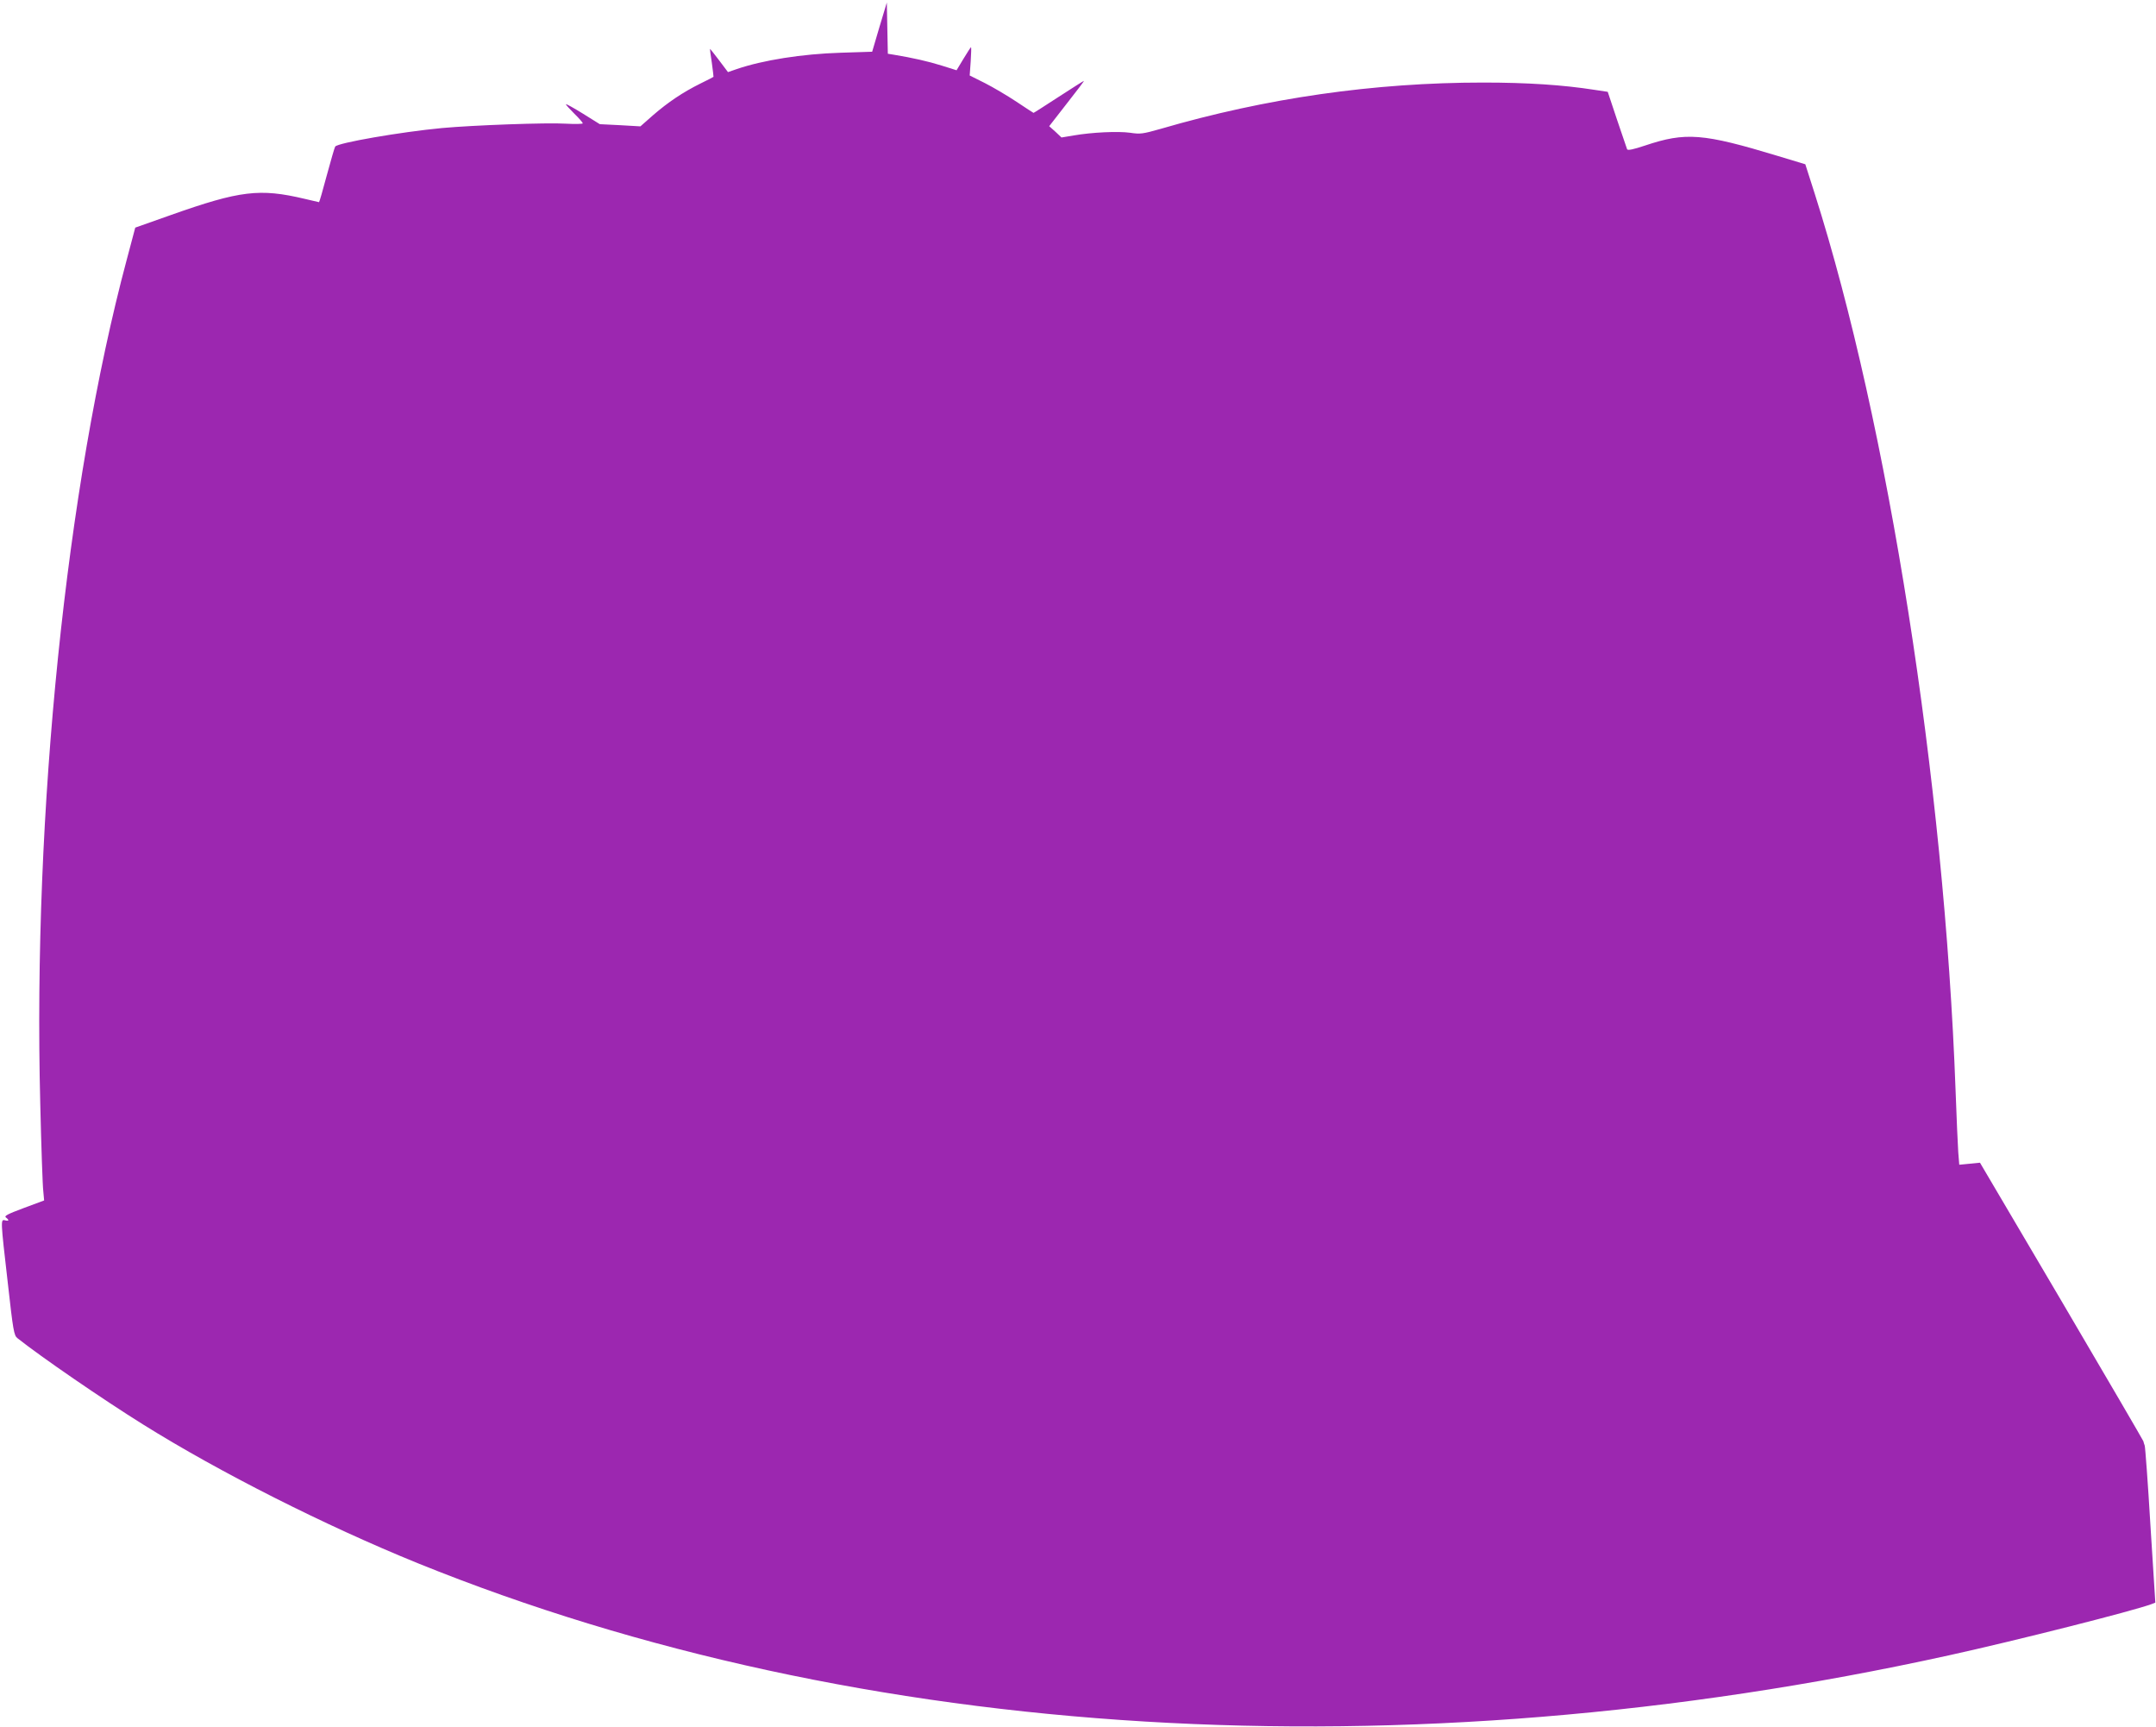 <?xml version="1.0" standalone="no"?>
<!DOCTYPE svg PUBLIC "-//W3C//DTD SVG 20010904//EN"
 "http://www.w3.org/TR/2001/REC-SVG-20010904/DTD/svg10.dtd">
<svg version="1.0" xmlns="http://www.w3.org/2000/svg"
 width="1280pt" height="1025pt" viewBox="0 0 1280 1025"
 preserveAspectRatio="xMidYMid meet">
<g transform="translate(0,1025) scale(0.1,-0.1)"
fill="#9c27b0" stroke="none">
<path d="M5221 10089 l-43 -146 -187 -6 c-229 -7 -462 -44 -617 -97 l-52 -18
-52 69 c-29 38 -53 69 -55 69 -1 0 4 -37 11 -82 6 -46 11 -84 10 -84 0 -1 -35
-19 -76 -39 -107 -53 -194 -112 -282 -188 l-76 -67 -121 7 -120 6 -101 63
c-55 34 -100 59 -100 55 0 -4 23 -29 50 -56 28 -27 50 -53 50 -57 0 -4 -46 -5
-102 -2 -109 7 -548 -9 -734 -26 -244 -23 -620 -88 -634 -110 -4 -6 -26 -83
-50 -171 -23 -87 -44 -159 -46 -159 -1 0 -40 9 -86 20 -266 63 -383 49 -793
-96 l-212 -75 -51 -192 c-359 -1343 -557 -3278 -513 -5007 6 -256 14 -490 18
-520 l5 -55 -121 -45 c-96 -36 -118 -47 -106 -56 21 -16 19 -23 -5 -17 -27 7
-27 4 16 -369 32 -287 37 -314 57 -330 141 -112 505 -362 747 -513 453 -283
1081 -600 1630 -823 2630 -1065 5853 -1259 9090 -547 401 88 1099 265 1203
304 l23 9 -29 458 c-15 253 -31 466 -34 474 -3 8 -7 20 -8 26 -2 6 -220 380
-486 832 l-484 821 -62 -6 -61 -6 -6 74 c-3 41 -10 207 -16 369 -67 1834 -401
3953 -836 5320 l-56 175 -162 49 c-446 135 -548 143 -790 62 -69 -23 -102 -30
-106 -22 -2 6 -29 85 -60 176 l-55 165 -80 12 c-186 29 -397 43 -659 43 -648
0 -1289 -92 -1916 -275 -106 -30 -120 -32 -180 -23 -72 10 -226 3 -336 -16
l-72 -12 -36 34 -37 33 105 135 c58 74 104 134 101 134 -2 0 -70 -43 -150 -95
-80 -52 -147 -95 -149 -95 -1 0 -47 30 -101 66 -54 36 -139 86 -188 111 l-90
45 6 84 c3 46 4 84 2 84 -2 0 -22 -31 -45 -69 l-41 -68 -89 28 c-80 25 -173
46 -282 64 l-37 6 -3 152 -3 152 -44 -146z"/>
</g>
</svg>
